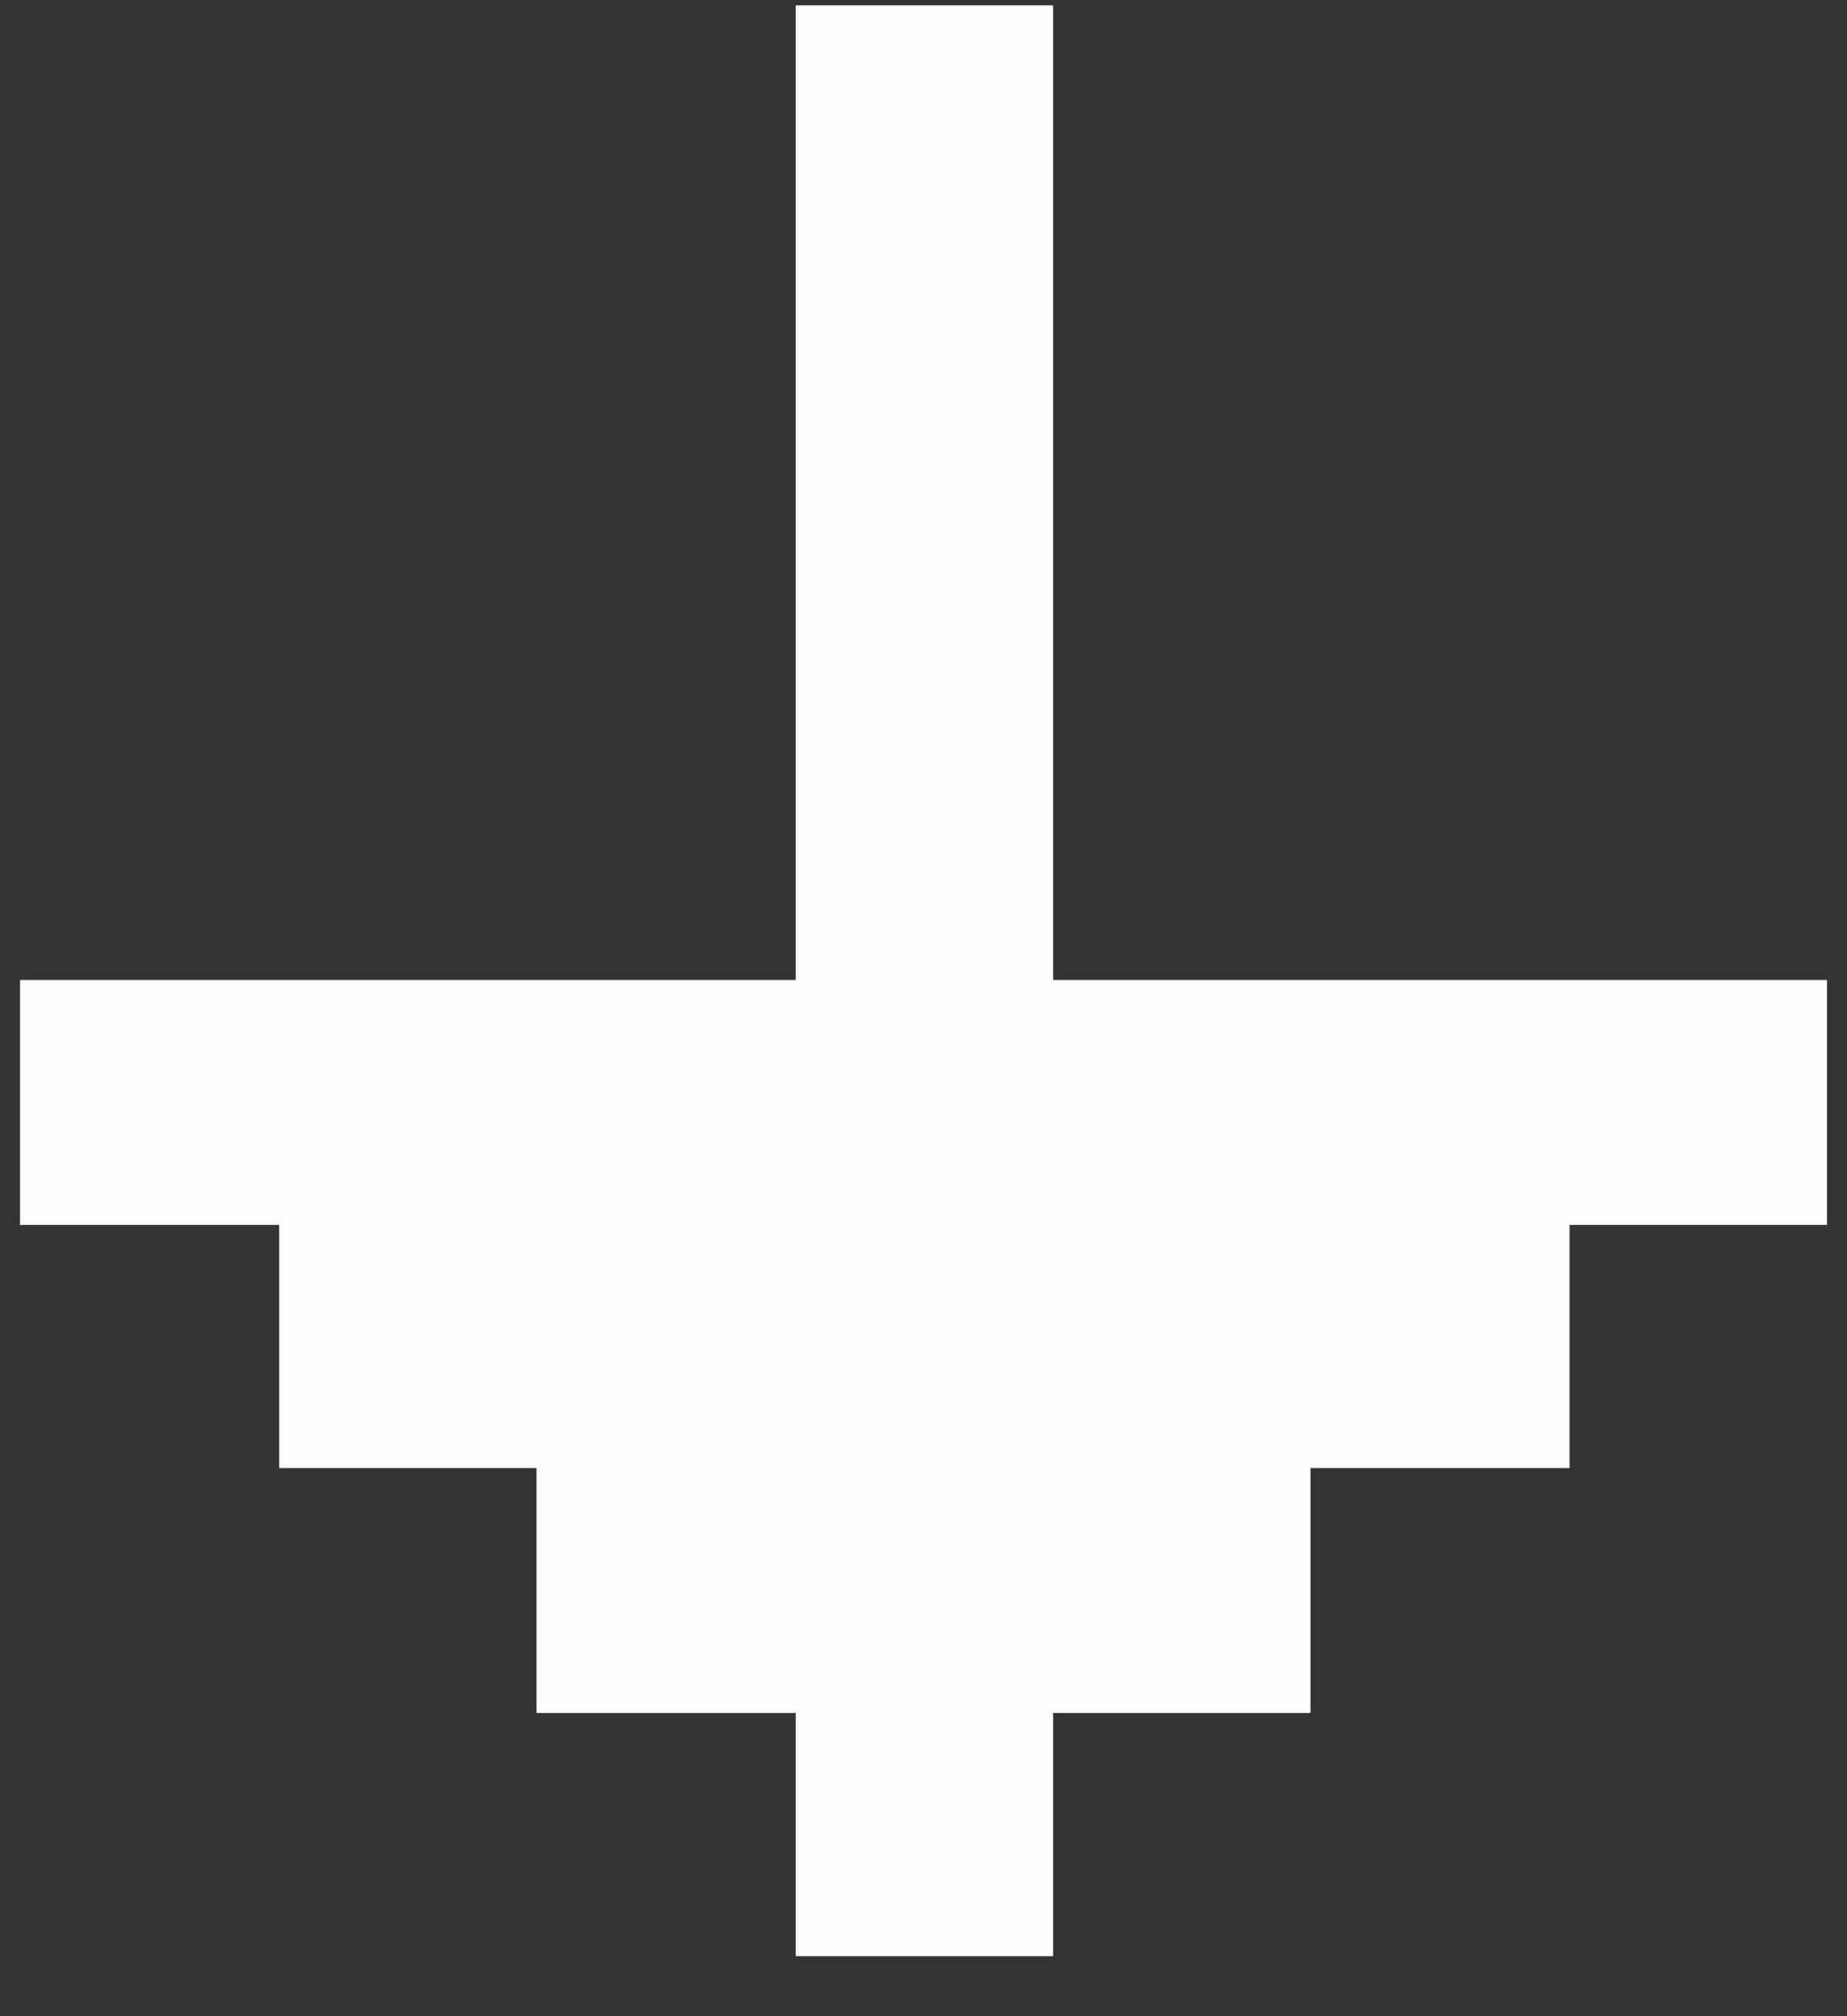 <svg width="22" height="24" viewBox="0 0 22 24" fill="none" xmlns="http://www.w3.org/2000/svg">
<rect x="0" y="0" width="22" height="24" fill="#333333" stroke="none"/>
<path id="Vector" d="M12.543 11.665V0.063H9.477V11.665H0.239V14.58H3.325V17.475H6.391V20.39H9.477V23.286H12.543V20.39H15.609V17.475H18.695V14.58H21.761V11.665H12.543Z" fill="#FFFCFC"/>
</svg>
